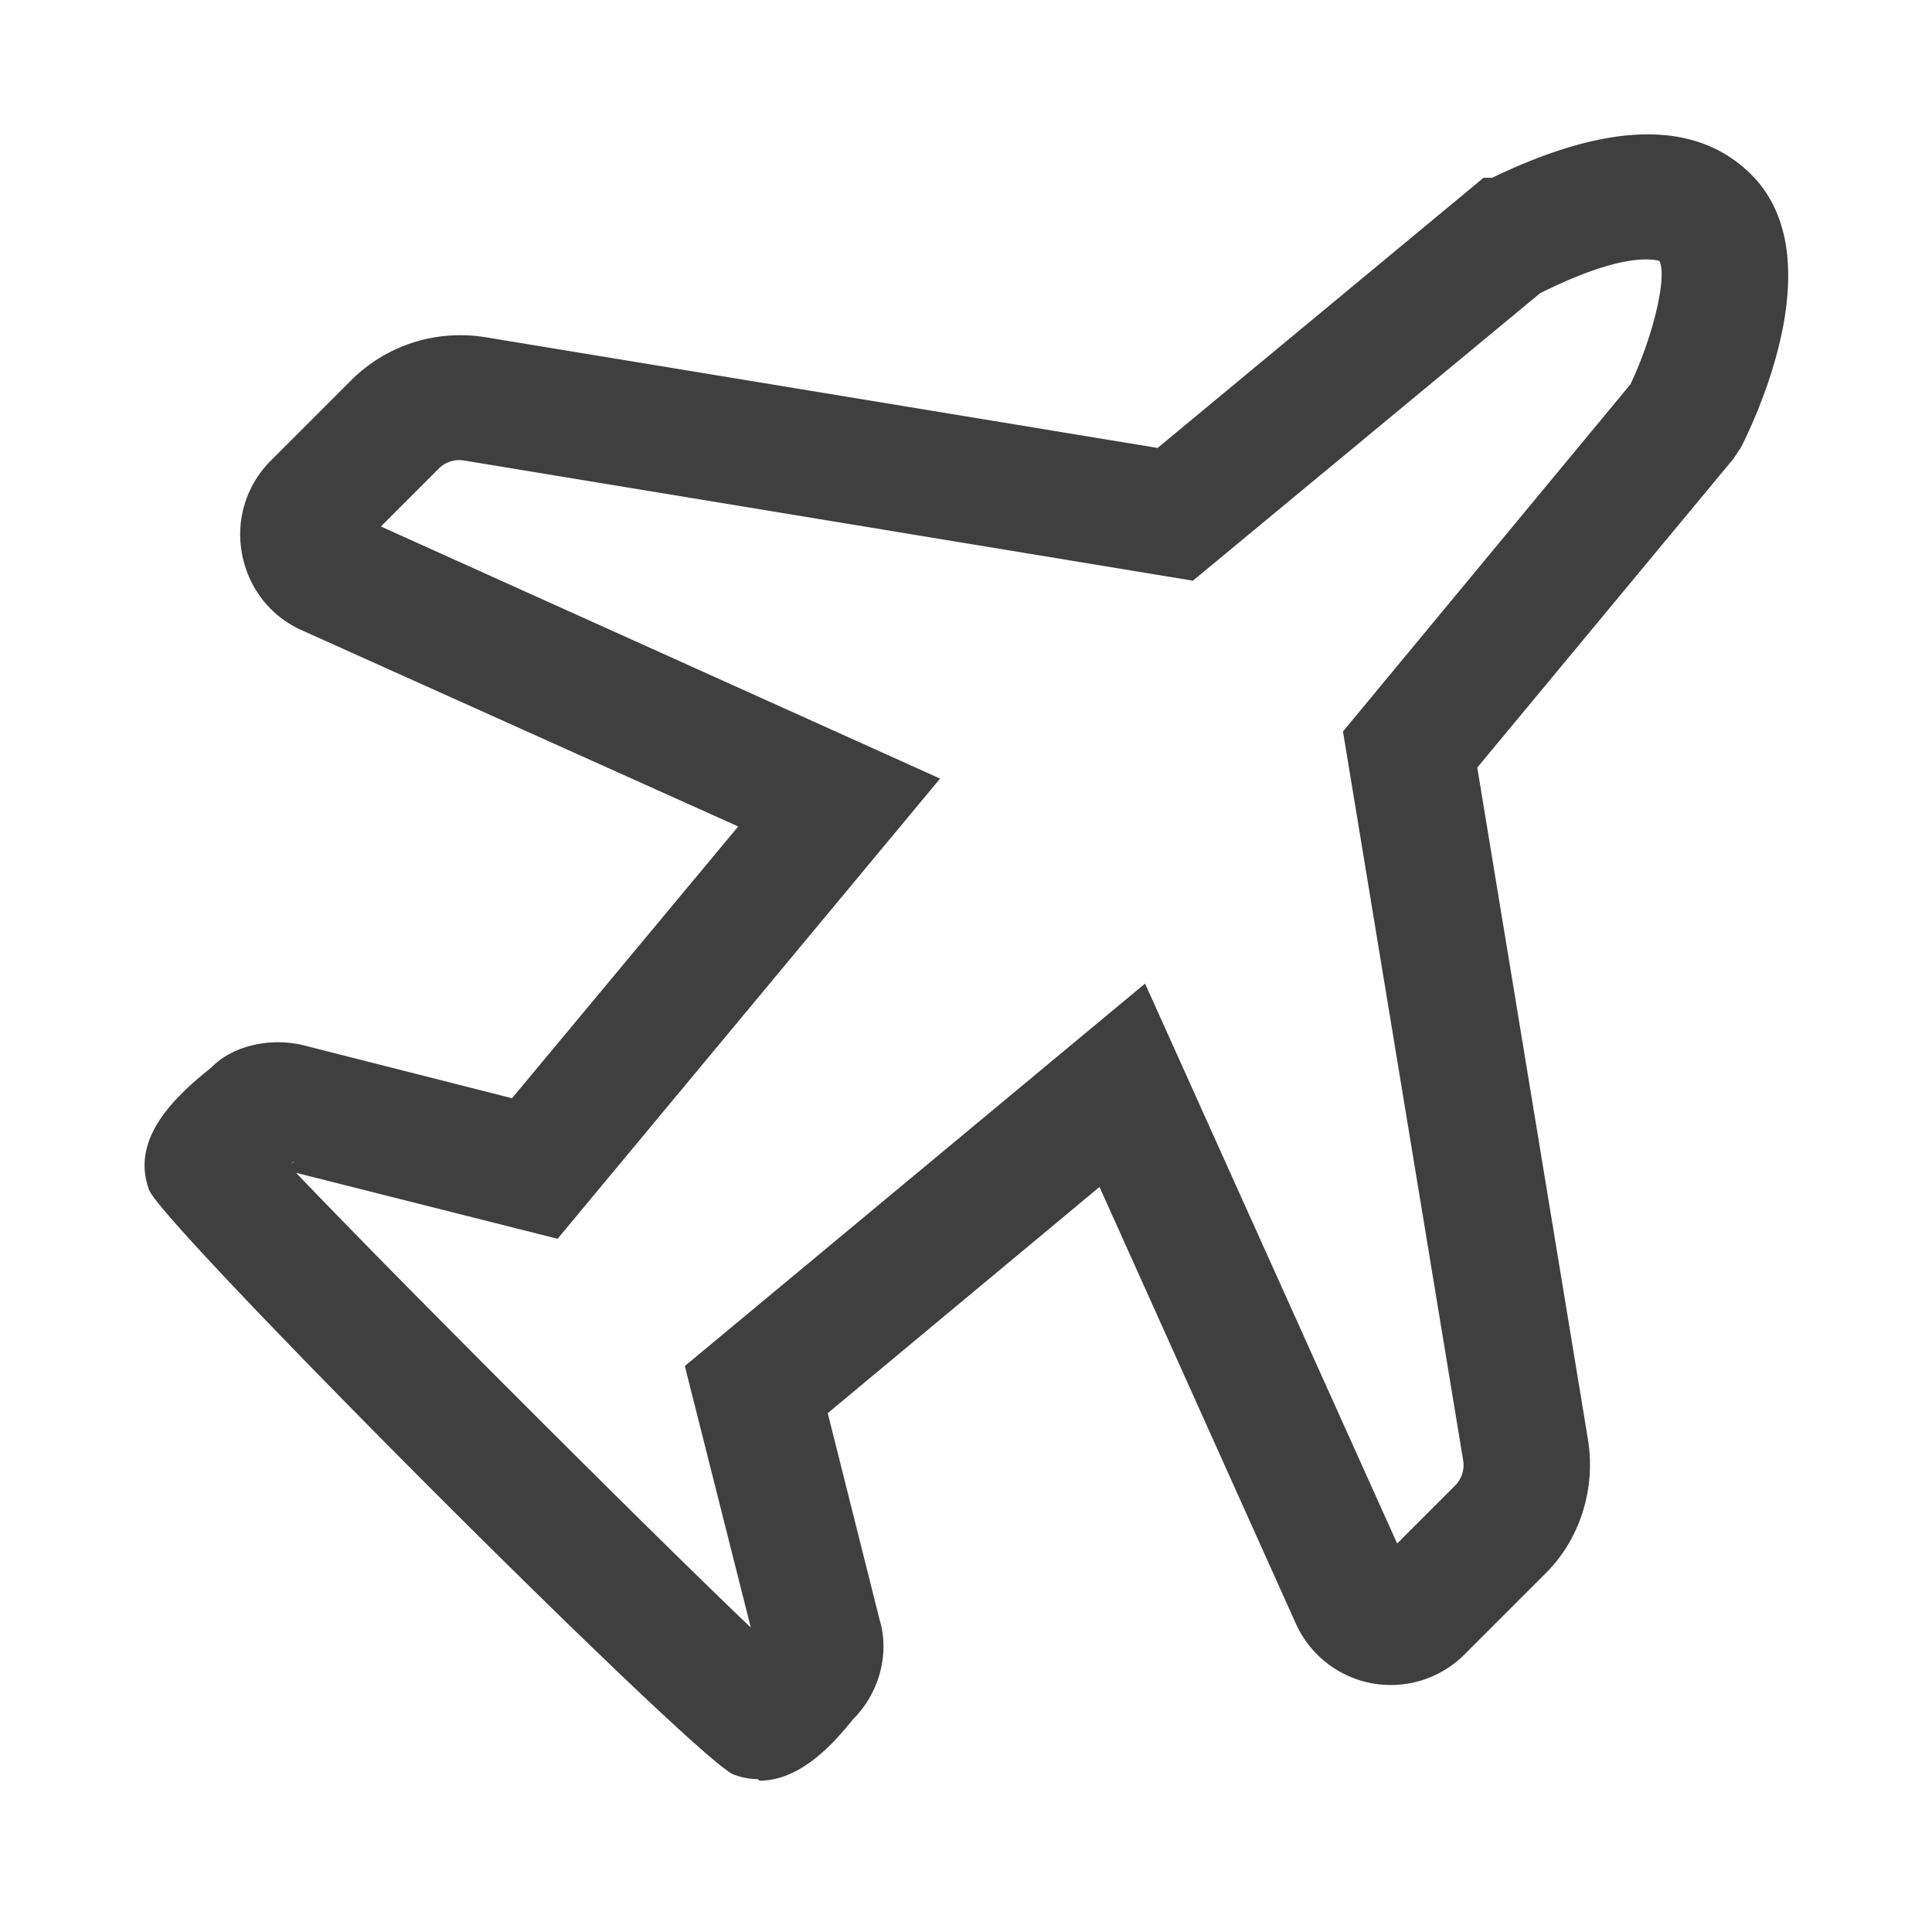 <svg xmlns="http://www.w3.org/2000/svg" fill="none" viewBox="0 0 41 41"><path fill="#3F3F3F" d="M16.083 37.756c-.167 0-.35-.033-.517-.1-.766-.283-12.116-11.65-12.4-12.4-.4-1.067.5-1.95 1.317-2.6.45-.467 1.283-.667 2.05-.45l4.333 1.1 4.8-5.767L6.4 13.373c-.667-.3-1.134-.9-1.267-1.634a2.21 2.21 0 0 1 .617-1.966l1.7-1.7c.75-.75 1.8-1.084 2.85-.917l14.266 2.35 6.917-5.733h.183c2.517-1.217 4.35-1.217 5.5-.067 1.65 1.65.25 4.85-.216 5.783l-.167.25-5.433 6.55 2.35 14.267c.166 1.033-.167 2.117-.917 2.85l-1.7 1.7a2.21 2.21 0 0 1-3.583-.65l-4.167-9.267-5.767 4.8 1.1 4.384c.217.716 0 1.55-.566 2.116-.467.584-1.15 1.3-1.984 1.3l-.033-.033Zm-9.8-12.867c2.067 2.167 7.483 7.584 9.65 9.65l-1.4-5.55 9.767-8.116 5.35 11.883 1.233-1.233a.615.615 0 0 0 .167-.534L28.5 15.523l6.1-7.367c.483-1.017.783-2.283.616-2.617 0 0-.066-.033-.3-.033-.35 0-1.033.117-2.233.717l-7.367 6.1L9.85 9.773a.615.615 0 0 0-.534.166l-1.233 1.234 11.867 5.35-8.117 9.766-5.55-1.4Zm-.033-.25s-.05.034-.067.05c.017 0 .05-.033.067-.05Z"/></svg>
